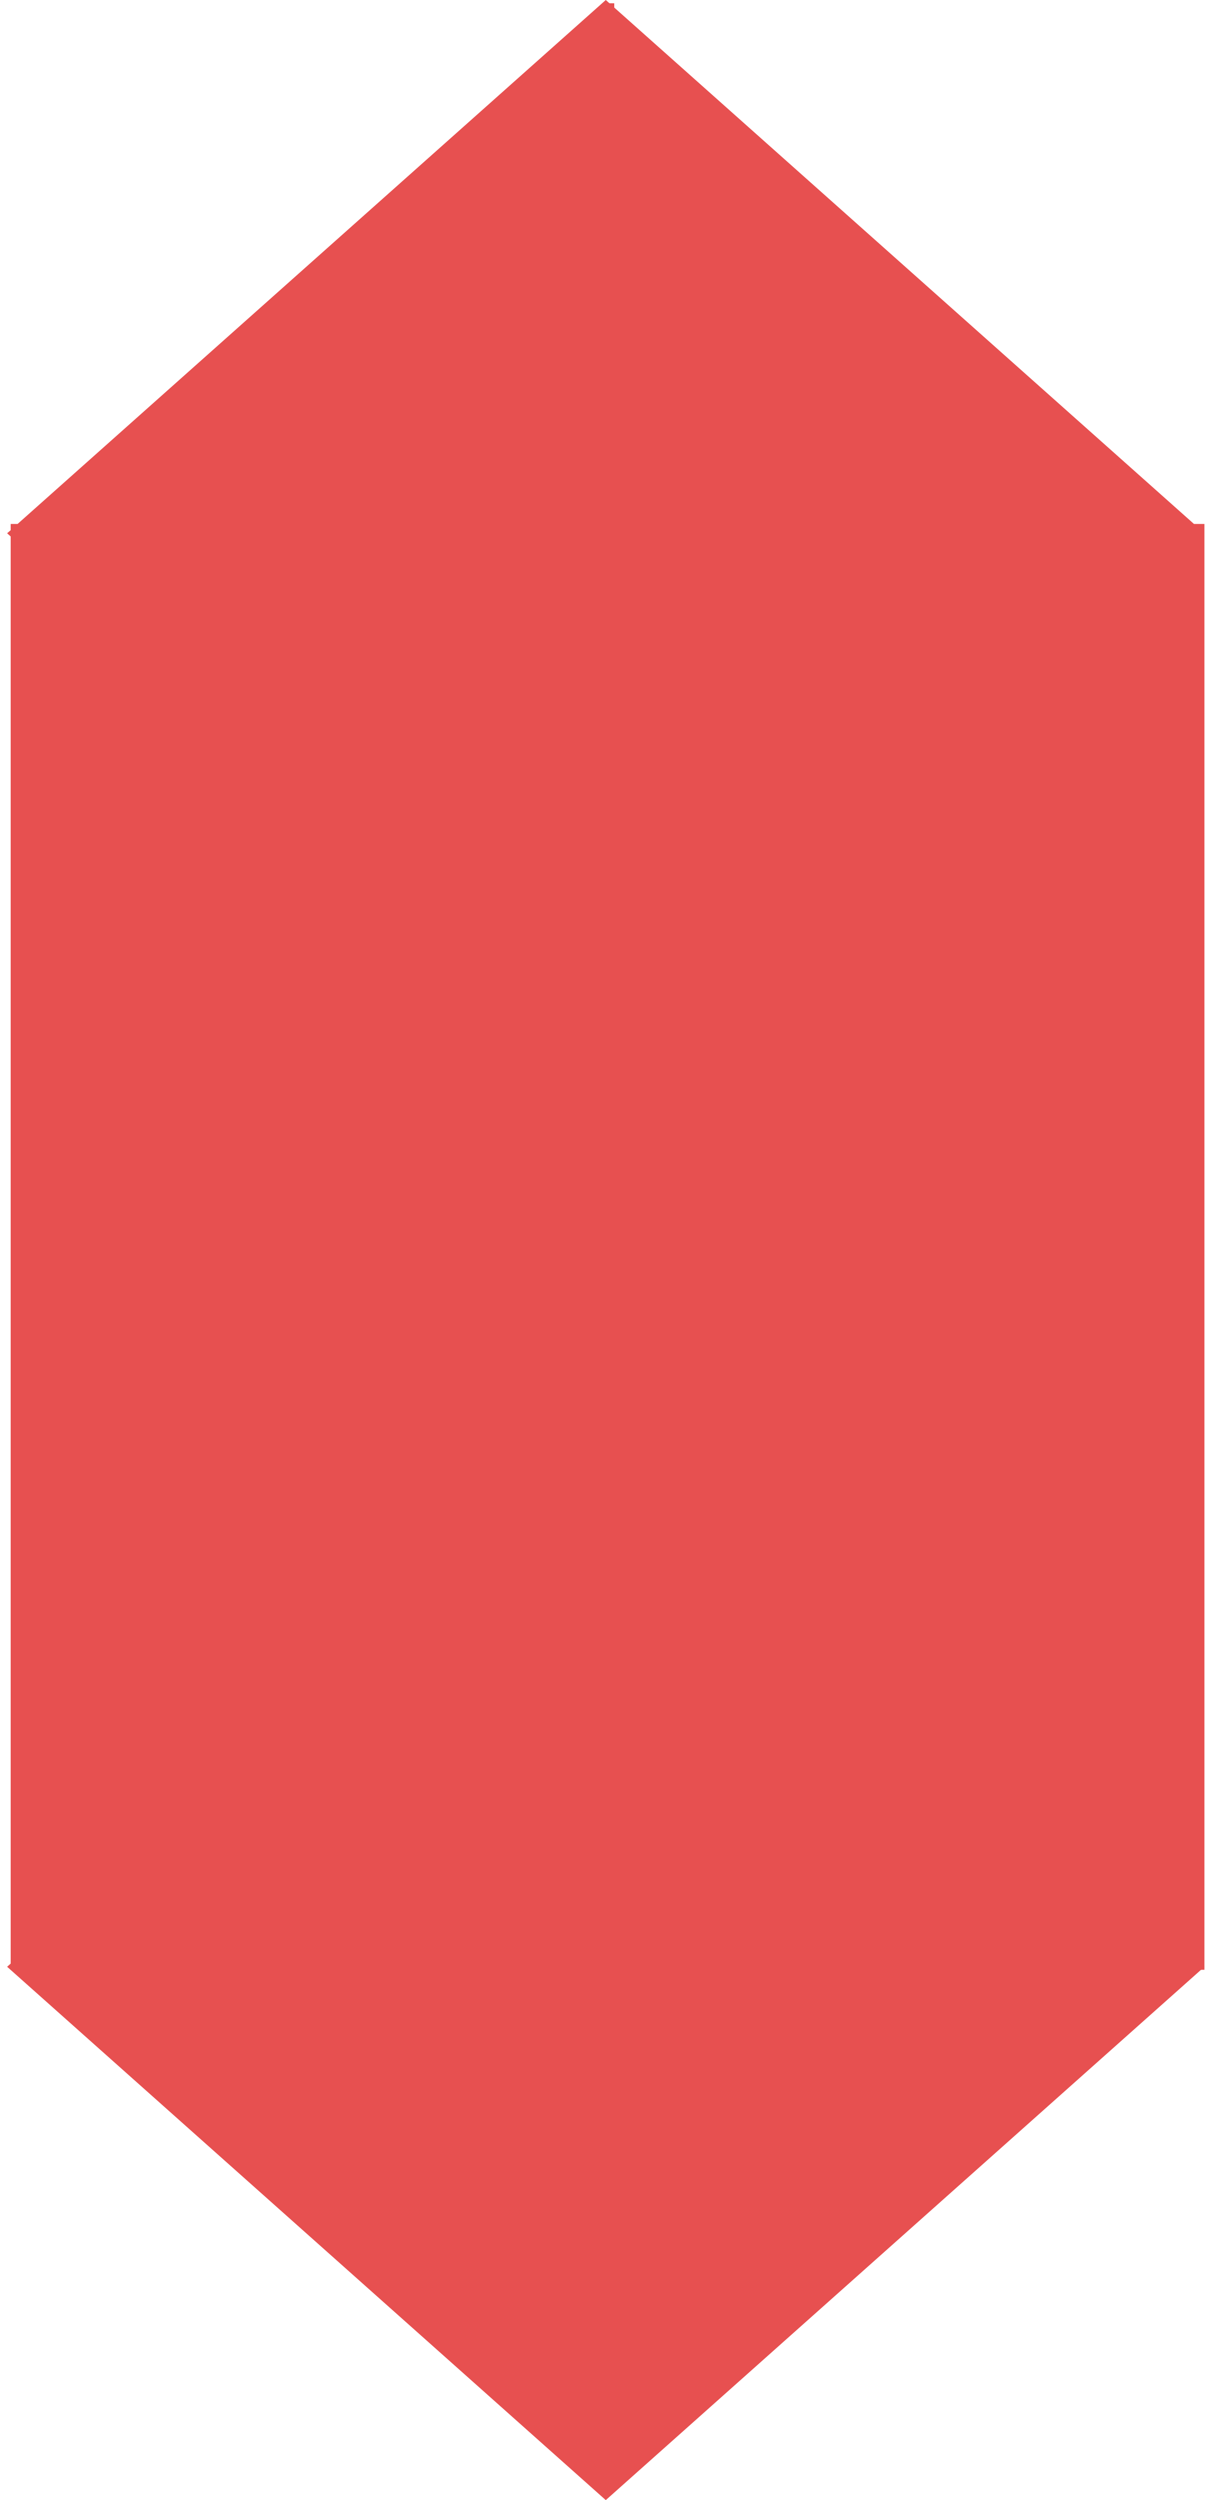 <svg width="16" height="33" viewBox="0 0 16 33" fill="none" xmlns="http://www.w3.org/2000/svg">
<path d="M0.141 26H15.9V6.916H15.762L7.997 0L0.232 6.916H0.141V6.998L0.094 7.039L0.141 7.081V26Z" fill="#E75050"/>
<path d="M15.9 25.96L7.997 33L0.094 25.96L7.997 18.921L15.9 25.96Z" fill="#E75050"/>
<line x1="8.031" y1="0.043" x2="8.031" y2="18.965" stroke="#E75050" stroke-width="0.156"/>
</svg>
